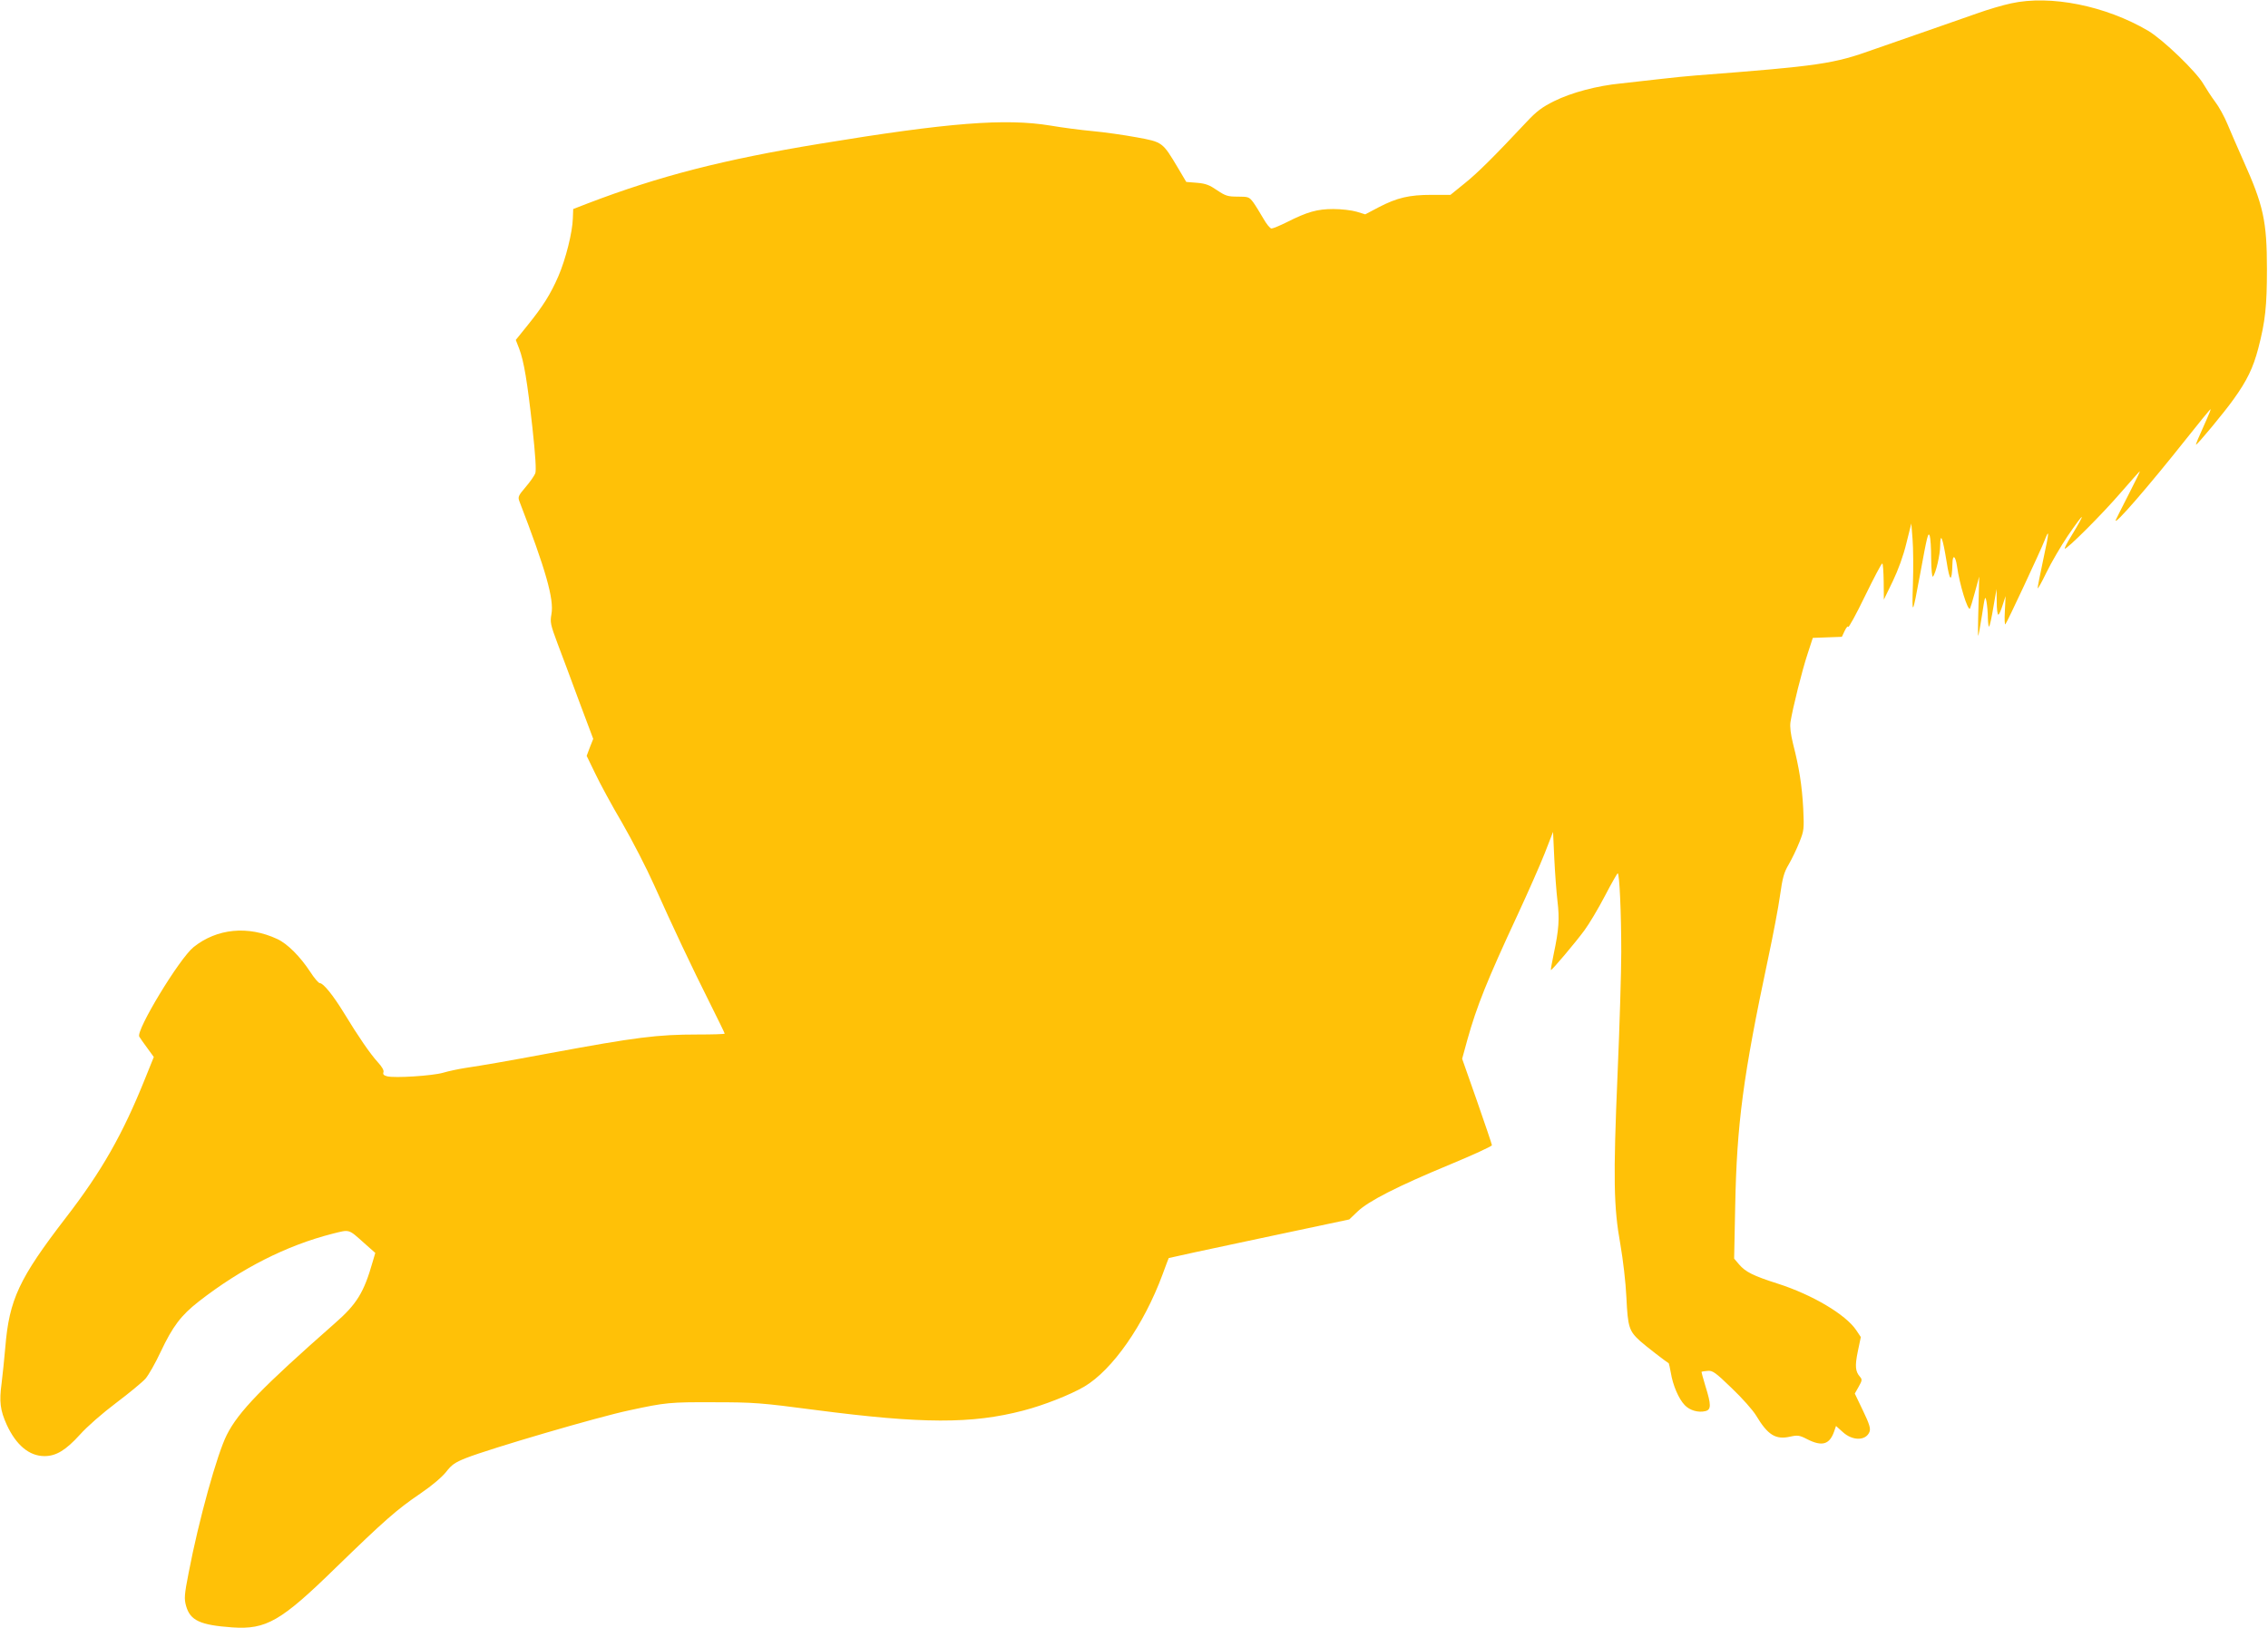 <?xml version="1.0" standalone="no"?>
<!DOCTYPE svg PUBLIC "-//W3C//DTD SVG 20010904//EN"
 "http://www.w3.org/TR/2001/REC-SVG-20010904/DTD/svg10.dtd">
<svg version="1.0" xmlns="http://www.w3.org/2000/svg"
 width="1280pt" height="919pt" viewBox="0 0 1280 919"
 preserveAspectRatio="xMidYMid meet">
<g transform="translate(0,919) scale(0.1,-0.1)"
fill="#ffc107" stroke="none">
<path d="M11350 9171 c-47 -10 -132 -35 -190 -56 -58 -20 -199 -70 -315 -110
-115 -40 -237 -83 -270 -94 -228 -82 -303 -93 -1005 -147 -41 -3 -131 -12
-200 -20 -69 -8 -168 -19 -222 -25 -134 -13 -278 -51 -377 -100 -68 -34 -99
-57 -155 -117 -182 -194 -277 -289 -351 -348 l-79 -64 -106 0 c-127 0 -195
-16 -299 -70 l-76 -40 -49 15 c-27 8 -86 15 -131 15 -91 0 -147 -16 -262 -74
-40 -20 -79 -36 -87 -36 -8 0 -29 26 -47 58 -18 31 -43 72 -56 90 -23 30 -27
32 -87 32 -57 0 -69 4 -117 36 -42 29 -64 38 -113 42 l-61 5 -48 81 c-86 144
-85 144 -233 171 -71 13 -183 29 -249 35 -66 6 -172 20 -236 31 -255 42 -575
17 -1299 -102 -549 -90 -910 -183 -1315 -338 l-80 -31 -2 -53 c-2 -77 -40
-230 -82 -327 -44 -101 -86 -168 -174 -277 l-66 -82 19 -49 c27 -71 46 -186
75 -448 17 -156 22 -240 16 -256 -5 -13 -29 -48 -54 -77 -41 -48 -45 -56 -36
-80 149 -387 197 -554 181 -639 -8 -44 -5 -59 34 -163 24 -63 79 -210 122
-327 l80 -213 -19 -48 -18 -48 48 -99 c26 -55 94 -181 152 -279 57 -99 138
-256 180 -350 105 -235 216 -470 315 -667 46 -92 84 -170 84 -173 0 -3 -69 -5
-152 -5 -228 0 -347 -15 -833 -105 -263 -49 -374 -68 -480 -84 -38 -6 -95 -18
-125 -27 -59 -17 -272 -31 -315 -20 -19 5 -25 11 -21 23 4 10 -8 31 -32 57
-42 46 -109 143 -191 278 -60 98 -116 168 -136 168 -7 0 -32 29 -55 65 -56 85
-127 157 -185 184 -165 77 -341 60 -473 -46 -81 -66 -326 -471 -306 -505 4 -7
24 -36 45 -64 l37 -51 -48 -119 c-127 -317 -246 -526 -449 -789 -263 -342
-319 -461 -341 -730 -6 -66 -15 -158 -21 -204 -14 -104 -8 -152 29 -234 53
-115 127 -177 213 -177 66 0 120 33 200 121 41 46 127 121 204 179 73 55 148
117 166 137 18 21 56 88 85 150 69 146 115 207 216 286 240 187 495 316 753
382 101 25 89 29 182 -54 l61 -54 -15 -51 c-49 -172 -89 -238 -214 -347 -410
-361 -543 -498 -609 -629 -55 -109 -158 -480 -215 -777 -25 -127 -26 -148 -15
-188 23 -83 79 -109 261 -122 191 -13 274 34 584 337 274 266 345 329 478 419
66 45 121 92 145 122 31 40 49 53 112 78 137 54 748 233 920 269 207 45 232
47 475 46 230 0 268 -3 580 -44 599 -78 880 -79 1170 -3 116 30 265 89 344
135 159 94 336 347 442 633 18 50 34 91 35 93 1 1 230 51 510 110 l509 108 46
44 c61 59 225 143 522 266 130 54 237 103 237 109 0 5 -38 117 -84 249 l-84
239 29 106 c54 193 112 337 285 709 57 123 126 279 152 345 l47 121 7 -150 c4
-82 12 -191 18 -241 12 -101 8 -160 -21 -297 -10 -49 -18 -91 -16 -92 4 -4
140 157 189 224 26 35 78 122 115 193 37 71 70 129 73 129 10 0 20 -226 20
-445 0 -104 -9 -414 -21 -690 -25 -589 -22 -750 16 -960 15 -87 30 -213 34
-300 8 -167 15 -189 78 -246 30 -27 144 -115 161 -125 1 -1 7 -26 12 -55 11
-68 44 -146 78 -181 28 -30 77 -44 117 -34 33 8 33 36 0 141 -13 43 -23 80
-22 81 1 1 16 4 34 5 28 3 43 -7 136 -97 58 -55 120 -125 138 -155 66 -110
110 -138 193 -119 41 9 52 8 96 -15 83 -42 125 -30 151 43 l11 32 39 -35 c55
-50 130 -49 150 2 7 19 0 43 -37 120 l-46 96 22 39 c20 35 20 41 7 56 -26 30
-29 60 -12 143 l17 81 -26 39 c-59 88 -247 200 -444 263 -138 44 -181 66 -217
108 l-28 33 6 295 c9 466 44 732 187 1405 27 127 57 284 66 350 14 99 22 130
49 175 18 31 45 87 60 125 27 67 27 75 22 190 -7 130 -23 232 -57 364 -14 57
-19 97 -15 125 13 81 66 293 96 383 l30 92 82 3 82 3 16 34 c9 19 18 29 20 22
2 -6 45 71 94 173 50 102 93 185 98 185 4 1 7 -45 8 -101 l1 -103 50 103 c31
65 60 144 77 215 l28 112 7 -89 c4 -49 5 -163 2 -255 -6 -182 -3 -179 40 54
41 224 46 243 55 220 4 -11 8 -69 8 -130 1 -64 5 -105 10 -100 16 18 41 123
41 177 1 77 14 43 36 -92 18 -117 30 -121 33 -12 1 55 17 46 26 -15 14 -102
60 -251 73 -239 2 3 15 44 28 93 l24 88 -4 -167 c-3 -93 -3 -168 -2 -168 2 0
12 53 22 118 16 106 18 113 25 77 4 -22 8 -64 8 -94 1 -30 4 -51 7 -48 4 4 15
53 24 109 l18 103 1 -72 c0 -40 4 -73 9 -73 4 0 15 24 24 53 l17 52 -4 -84
c-3 -47 -1 -80 3 -75 10 11 197 412 219 468 30 78 29 56 -4 -96 -18 -84 -33
-160 -33 -168 0 -8 22 31 49 87 27 56 82 150 121 208 98 143 106 141 18 -4
-22 -35 -37 -65 -35 -68 9 -8 214 197 316 316 58 66 106 121 108 121 2 0 -27
-60 -64 -132 -37 -73 -70 -137 -72 -143 -16 -43 188 193 398 458 73 92 134
167 137 167 2 0 -8 -26 -22 -57 -50 -111 -63 -143 -60 -143 8 0 159 182 211
255 77 107 111 178 140 288 40 153 49 241 49 447 0 273 -20 361 -134 615 -32
72 -72 164 -89 205 -17 41 -48 98 -69 125 -21 28 -50 73 -66 100 -40 70 -228
251 -312 301 -241 142 -552 204 -774 155z"/>
</g>
</svg>
